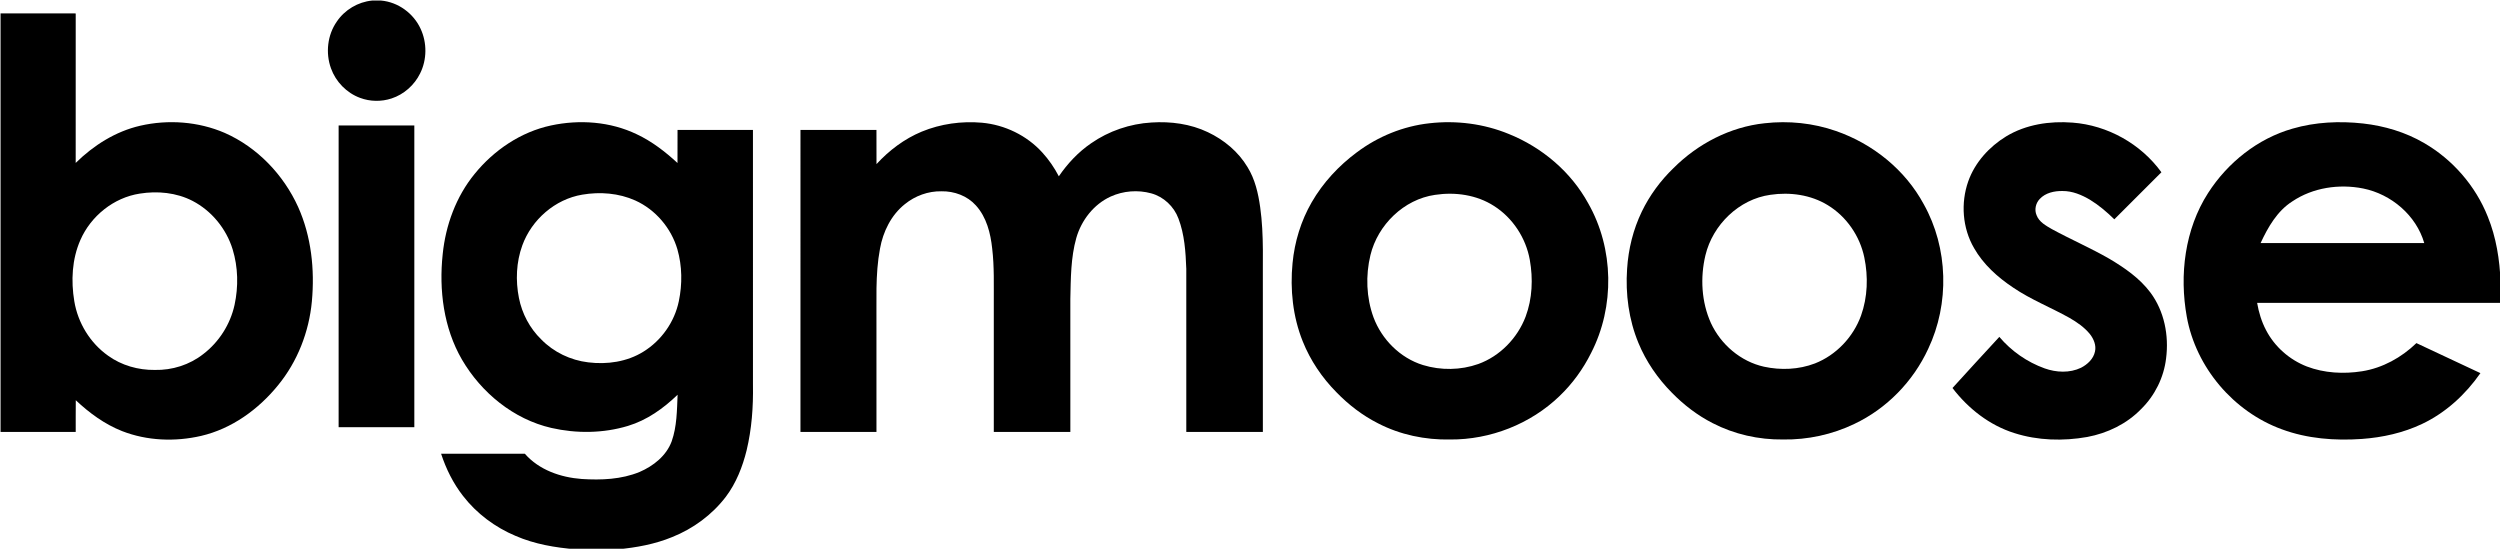 <?xml version="1.0" encoding="UTF-8" standalone="no"?><svg xmlns="http://www.w3.org/2000/svg" xmlns:xlink="http://www.w3.org/1999/xlink" xmlns:serif="http://www.serif.com/" width="100%" height="100%" viewBox="0 0 2237 491" version="1.1" xml:space="preserve" style="fill-rule:evenodd;clip-rule:evenodd;stroke-linejoin:round;stroke-miterlimit:2;"><g><path d="M333.02,0.5L341,0.5C356.22,1.83 370.04,11.94 376.36,25.77C382.18,38.24 382.09,53.36 375.93,65.68C370.81,76.14 361.43,84.49 350.33,88.11C341.26,91.1 331.2,90.94 322.25,87.6C310.19,83.2 300.43,73.15 296.14,61.09C291.19,47.4 292.98,31.31 301.36,19.33C308.45,8.78 320.36,1.69 333.02,0.5Z" style="fill-rule:nonzero;"/><g><path d="M1279.09,110.3C1303.01,107.56 1327.67,110.68 1349.97,119.84C1379.72,131.8 1405.64,153.66 1421.11,181.89C1444.2,222.38 1445.02,274.44 1423.72,315.83C1416.58,330.17 1407.04,343.34 1395.46,354.41C1369.5,379.42 1333.54,393.53 1297.53,393.26C1275.27,393.71 1252.77,389.03 1232.96,378.74C1219.14,371.73 1206.67,362.17 1195.91,351.06C1182.98,338.01 1172.49,322.48 1165.67,305.4C1156.81,283.33 1154.27,259.03 1156.57,235.46C1158.39,216.38 1164.1,197.63 1173.7,181.01C1183.83,163.44 1197.91,148.29 1214.17,136.24C1233.04,122.1 1255.62,112.87 1279.09,110.3ZM1284.06,174.36C1256.15,178.37 1232.84,201.18 1226.26,228.29C1221.86,246.56 1222.56,266.23 1229,283.94C1236.4,303.78 1252.91,320.36 1273.28,326.64C1289.3,331.55 1307.01,331.3 1322.83,325.7C1342.2,318.66 1357.81,302.55 1365.11,283.37C1371.16,267.25 1371.86,249.42 1368.88,232.57C1365.39,212.99 1353.64,194.97 1336.82,184.29C1321.35,174.31 1302.03,171.62 1284.06,174.36Z" style="fill-rule:nonzero;"/></g><g><path d="M1579.06,110.28C1600.46,107.86 1622.43,110.1 1642.79,117.21C1675.73,128.59 1704.74,151.9 1721.36,182.72C1743.35,221.91 1744.56,271.7 1725.32,312.22C1711.87,341.28 1688.3,365.57 1659.31,379.3C1639.51,388.84 1617.46,393.61 1595.49,393.25C1573.7,393.53 1551.77,388.61 1532.39,378.58C1518.75,371.59 1506.45,362.14 1495.78,351.18C1483.22,338.46 1472.9,323.43 1466.07,306.89C1457.43,286.02 1454.37,263.07 1455.93,240.6C1457.05,222.89 1461.36,205.33 1469.09,189.34C1476.1,174.82 1485.81,161.63 1497.41,150.45C1519.22,128.6 1548.19,113.52 1579.06,110.28ZM1584.14,174.31C1556.06,178.21 1532.57,201.13 1526.02,228.4C1521.26,248.41 1522.43,270.21 1530.93,289.07C1539.82,308.3 1557.57,323.48 1578.38,328.12C1593.42,331.4 1609.56,330.73 1624,325.2C1643.06,317.73 1658.33,301.55 1665.26,282.36C1671.17,265.82 1671.75,247.6 1668.21,230.48C1664.26,211.25 1652.25,193.77 1635.45,183.56C1620.24,174.24 1601.59,171.71 1584.14,174.31Z" style="fill-rule:nonzero;"/></g></g><g><g><path d="M0.5,12C22.92,12.01 45.33,11.97 67.75,12.02C67.74,56.61 67.78,101.2 67.73,145.79C83.73,130.05 103.43,117.56 125.47,112.5C150.5,106.76 177.49,108.73 201.13,118.94C230.25,131.79 253.67,156.31 266.76,185.17C278.58,211.5 281.69,241.11 279.07,269.65C276.54,296.93 266.19,323.56 248.75,344.78C231.19,366.4 207.33,383.67 179.93,390.05C156.64,395.42 131.58,394.48 109.21,385.74C93.64,379.59 79.93,369.53 67.81,358.12C67.68,367.57 67.79,377.03 67.75,386.49C45.33,386.51 22.92,386.49 0.5,386.5L0.5,12ZM125.07,173.24C101.76,176.81 81.27,193.31 71.9,214.82C64.39,231.9 63.45,251.3 66.48,269.53C69.67,288.92 80.63,306.91 96.7,318.27C108.73,326.97 123.7,331.2 138.48,331.02C153.99,331.39 169.67,326.46 181.89,316.82C196,306.04 206.07,290.18 209.88,272.83C213.42,256.47 213.08,239.12 208.15,223.07C202.48,204.67 189.35,188.6 172.23,179.73C157.82,172.31 140.94,170.69 125.07,173.24Z" style="fill-rule:nonzero;"/></g><g><path d="M493.01,112.27C518.56,106.78 546.12,108.75 569.83,120.16C583.34,126.53 595.29,135.74 606.22,145.85C606.29,135.98 606.22,126.12 606.26,116.26C628.75,116.24 651.25,116.24 673.74,116.26C673.76,192.33 673.75,268.41 673.75,344.48C674.07,364.07 672.66,383.8 668.09,402.89C664.44,417.7 658.72,432.25 649.49,444.51C637.2,460.62 620.3,473.03 601.52,480.55C586.04,486.92 569.41,489.99 552.8,491.5L515.15,491.5C496.84,490.02 478.41,486.92 461.46,479.57C443.04,471.85 426.49,459.52 414.27,443.69C405.51,432.45 399.11,419.51 394.69,406C419.67,406 444.64,405.99 469.62,406C482.36,420.55 501.71,427.21 520.56,428.6C537.93,429.71 555.98,429.02 572.27,422.32C584.62,417 596.2,407.9 601,394.96C605.74,381.59 605.71,367.2 606.32,353.21C593.66,365.44 578.91,375.98 561.9,381.1C539.76,387.79 515.82,388.04 493.34,382.91C459.51,375.12 430.65,351.42 413.34,321.73C396.95,293.45 392.69,259.59 396.12,227.47C398.74,201.53 408.07,175.96 424.66,155.66C441.95,134.35 465.99,118.06 493.01,112.27ZM521.04,174.17C496.69,178.23 475.74,196.51 467.37,219.56C461.91,234.54 461.25,251.05 464.34,266.61C467.1,280.59 474.04,293.76 484.29,303.7C495.4,315.12 510.55,322.36 526.35,324.23C543.21,326.32 561.13,323.78 575.72,314.67C591.83,304.73 603.58,288.06 607.42,269.5C610.61,254.23 610.43,238.09 606.13,223.06C600.54,204.04 586.58,187.6 568.49,179.41C553.72,172.76 536.89,171.47 521.04,174.17Z" style="fill-rule:nonzero;"/></g><path d="M824.74,117.8C841.7,110.79 860.39,108.21 878.64,109.81C899.08,111.66 918.77,121.19 932.6,136.4C938.48,142.81 943.43,150.04 947.44,157.75C955.24,146.36 964.83,136.1 976.24,128.27C992.13,117.2 1011.14,110.72 1030.46,109.61C1047.57,108.49 1065.19,110.84 1080.78,118.27C1095.23,125.1 1108.1,135.78 1116.33,149.6C1122.99,160.4 1125.88,172.98 1127.61,185.41C1131.17,210.63 1129.69,236.15 1130,261.52C1130.01,303.17 1129.99,344.82 1130.01,386.48C1107.18,386.53 1084.34,386.49 1061.5,386.5C1061.49,337.84 1061.51,289.18 1061.49,240.53C1060.92,225.36 1059.93,209.84 1054.47,195.52C1050.46,184.75 1041.25,176.04 1030.13,173.01C1018.21,169.72 1005.1,170.75 993.84,175.87C978.68,182.8 967.64,197.05 963.08,212.91C958.08,230.64 958.16,249.24 957.74,267.5C957.76,307.17 957.75,346.83 957.75,386.49C934.91,386.5 912.08,386.5 889.25,386.49C889.24,348.18 889.25,309.87 889.25,271.56C889.17,255.16 889.76,238.71 887.81,222.39C886.36,208.65 882.77,194.34 873.26,183.86C865.56,175.22 853.82,170.94 842.39,171.17C830.55,170.93 818.83,175.24 809.67,182.67C797.4,192.43 790.11,207.35 787.41,222.58C783,245.98 784.53,269.88 784.25,293.54C784.25,324.52 784.25,355.51 784.26,386.49C761.59,386.51 738.92,386.5 716.25,386.49C716.25,296.41 716.24,206.34 716.26,116.26C738.92,116.25 761.59,116.24 784.25,116.26C784.27,126.46 784.21,136.66 784.29,146.86C795.58,134.54 809.25,124.23 824.74,117.8Z" style="fill-rule:nonzero;"/><path d="M1795.12,122.03C1812.82,111.32 1834.13,108.13 1854.51,109.72C1885.81,112.06 1915.62,128.71 1934.03,154.14C1919.95,168.14 1905.95,182.22 1891.89,196.24C1885.25,189.73 1878.14,183.64 1870.19,178.78C1862.72,174.36 1854.35,170.84 1845.53,170.92C1838.23,170.8 1830.28,172.5 1825.14,178.05C1821.5,181.85 1820.23,187.76 1822.35,192.63C1824.66,198.73 1830.74,201.92 1836.05,205.03C1852.98,214.27 1870.75,221.93 1887.47,231.56C1901.1,239.68 1914.58,248.92 1924.19,261.76C1936.64,278.45 1940.86,300.22 1938.22,320.65C1936.22,337.73 1928.17,353.97 1915.9,366C1903.06,379.29 1885.7,387.64 1867.65,391.01C1846.07,394.83 1823.41,394.23 1802.46,387.53C1780.2,380.55 1761.14,365.59 1747.08,347.19C1760.93,331.83 1775.02,316.69 1789,301.45C1799.76,314.15 1813.87,324 1829.54,329.63C1839.94,333.35 1851.96,333.92 1862.1,329.07C1867.86,326.1 1873.23,321.14 1874.59,314.57C1875.87,309 1873.46,303.28 1870.06,298.94C1865.04,292.8 1858.41,288.22 1851.58,284.32C1835.03,275.07 1817.22,268.09 1801.47,257.4C1787.54,248.13 1774.66,236.59 1766.33,221.9C1755.96,204.05 1754.36,181.67 1761.18,162.28C1767.18,145.34 1779.93,131.33 1795.12,122.03Z" style="fill-rule:nonzero;"/><g><path d="M2051.34,115.11C2071.78,109.16 2093.42,108.17 2114.51,110.5C2133.59,112.65 2152.41,118.26 2169.05,127.95C2194.66,142.77 2215.13,166.34 2226.06,193.85C2233.59,212.36 2236.75,232.35 2237.5,252.24L2237.5,261.92C2237.28,264.94 2237.18,267.97 2237.22,271C2164.71,271.01 2092.2,270.99 2019.68,271.01C2021.13,279.45 2023.63,287.76 2027.63,295.35C2035.3,310.19 2048.61,321.9 2064.16,327.93C2079.8,333.9 2097.09,334.78 2113.53,332.21C2131.94,329.3 2148.87,319.89 2162.2,307.01C2181.3,315.95 2200.38,324.94 2219.48,333.88C2206.18,352.96 2188.47,369.29 2167.35,379.3C2150.5,387.32 2131.99,391.42 2113.44,392.77C2089.28,394.47 2064.51,392.58 2041.67,384.09C1998.52,368.34 1964.97,328.83 1956.76,283.58C1949.98,246.05 1954.91,205.22 1975.79,172.72C1993.23,145.54 2020.11,124.04 2051.34,115.11ZM2051.19,180.19C2037.63,188.81 2029.38,203.29 2022.78,217.5L2169.23,217.5C2162.01,192.63 2139.66,173.72 2114.54,168.66C2093.03,164.38 2069.57,167.84 2051.19,180.19Z" style="fill-rule:nonzero;"/></g><path d="M303,382.24C303.01,292.24 302.98,202.25 303.01,112.25C325.59,112.25 348.17,112.24 370.74,112.26C370.75,202.26 370.76,292.25 370.74,382.25C348.16,382.24 325.58,382.27 303,382.24Z" style="fill-rule:nonzero;"/></g></svg>